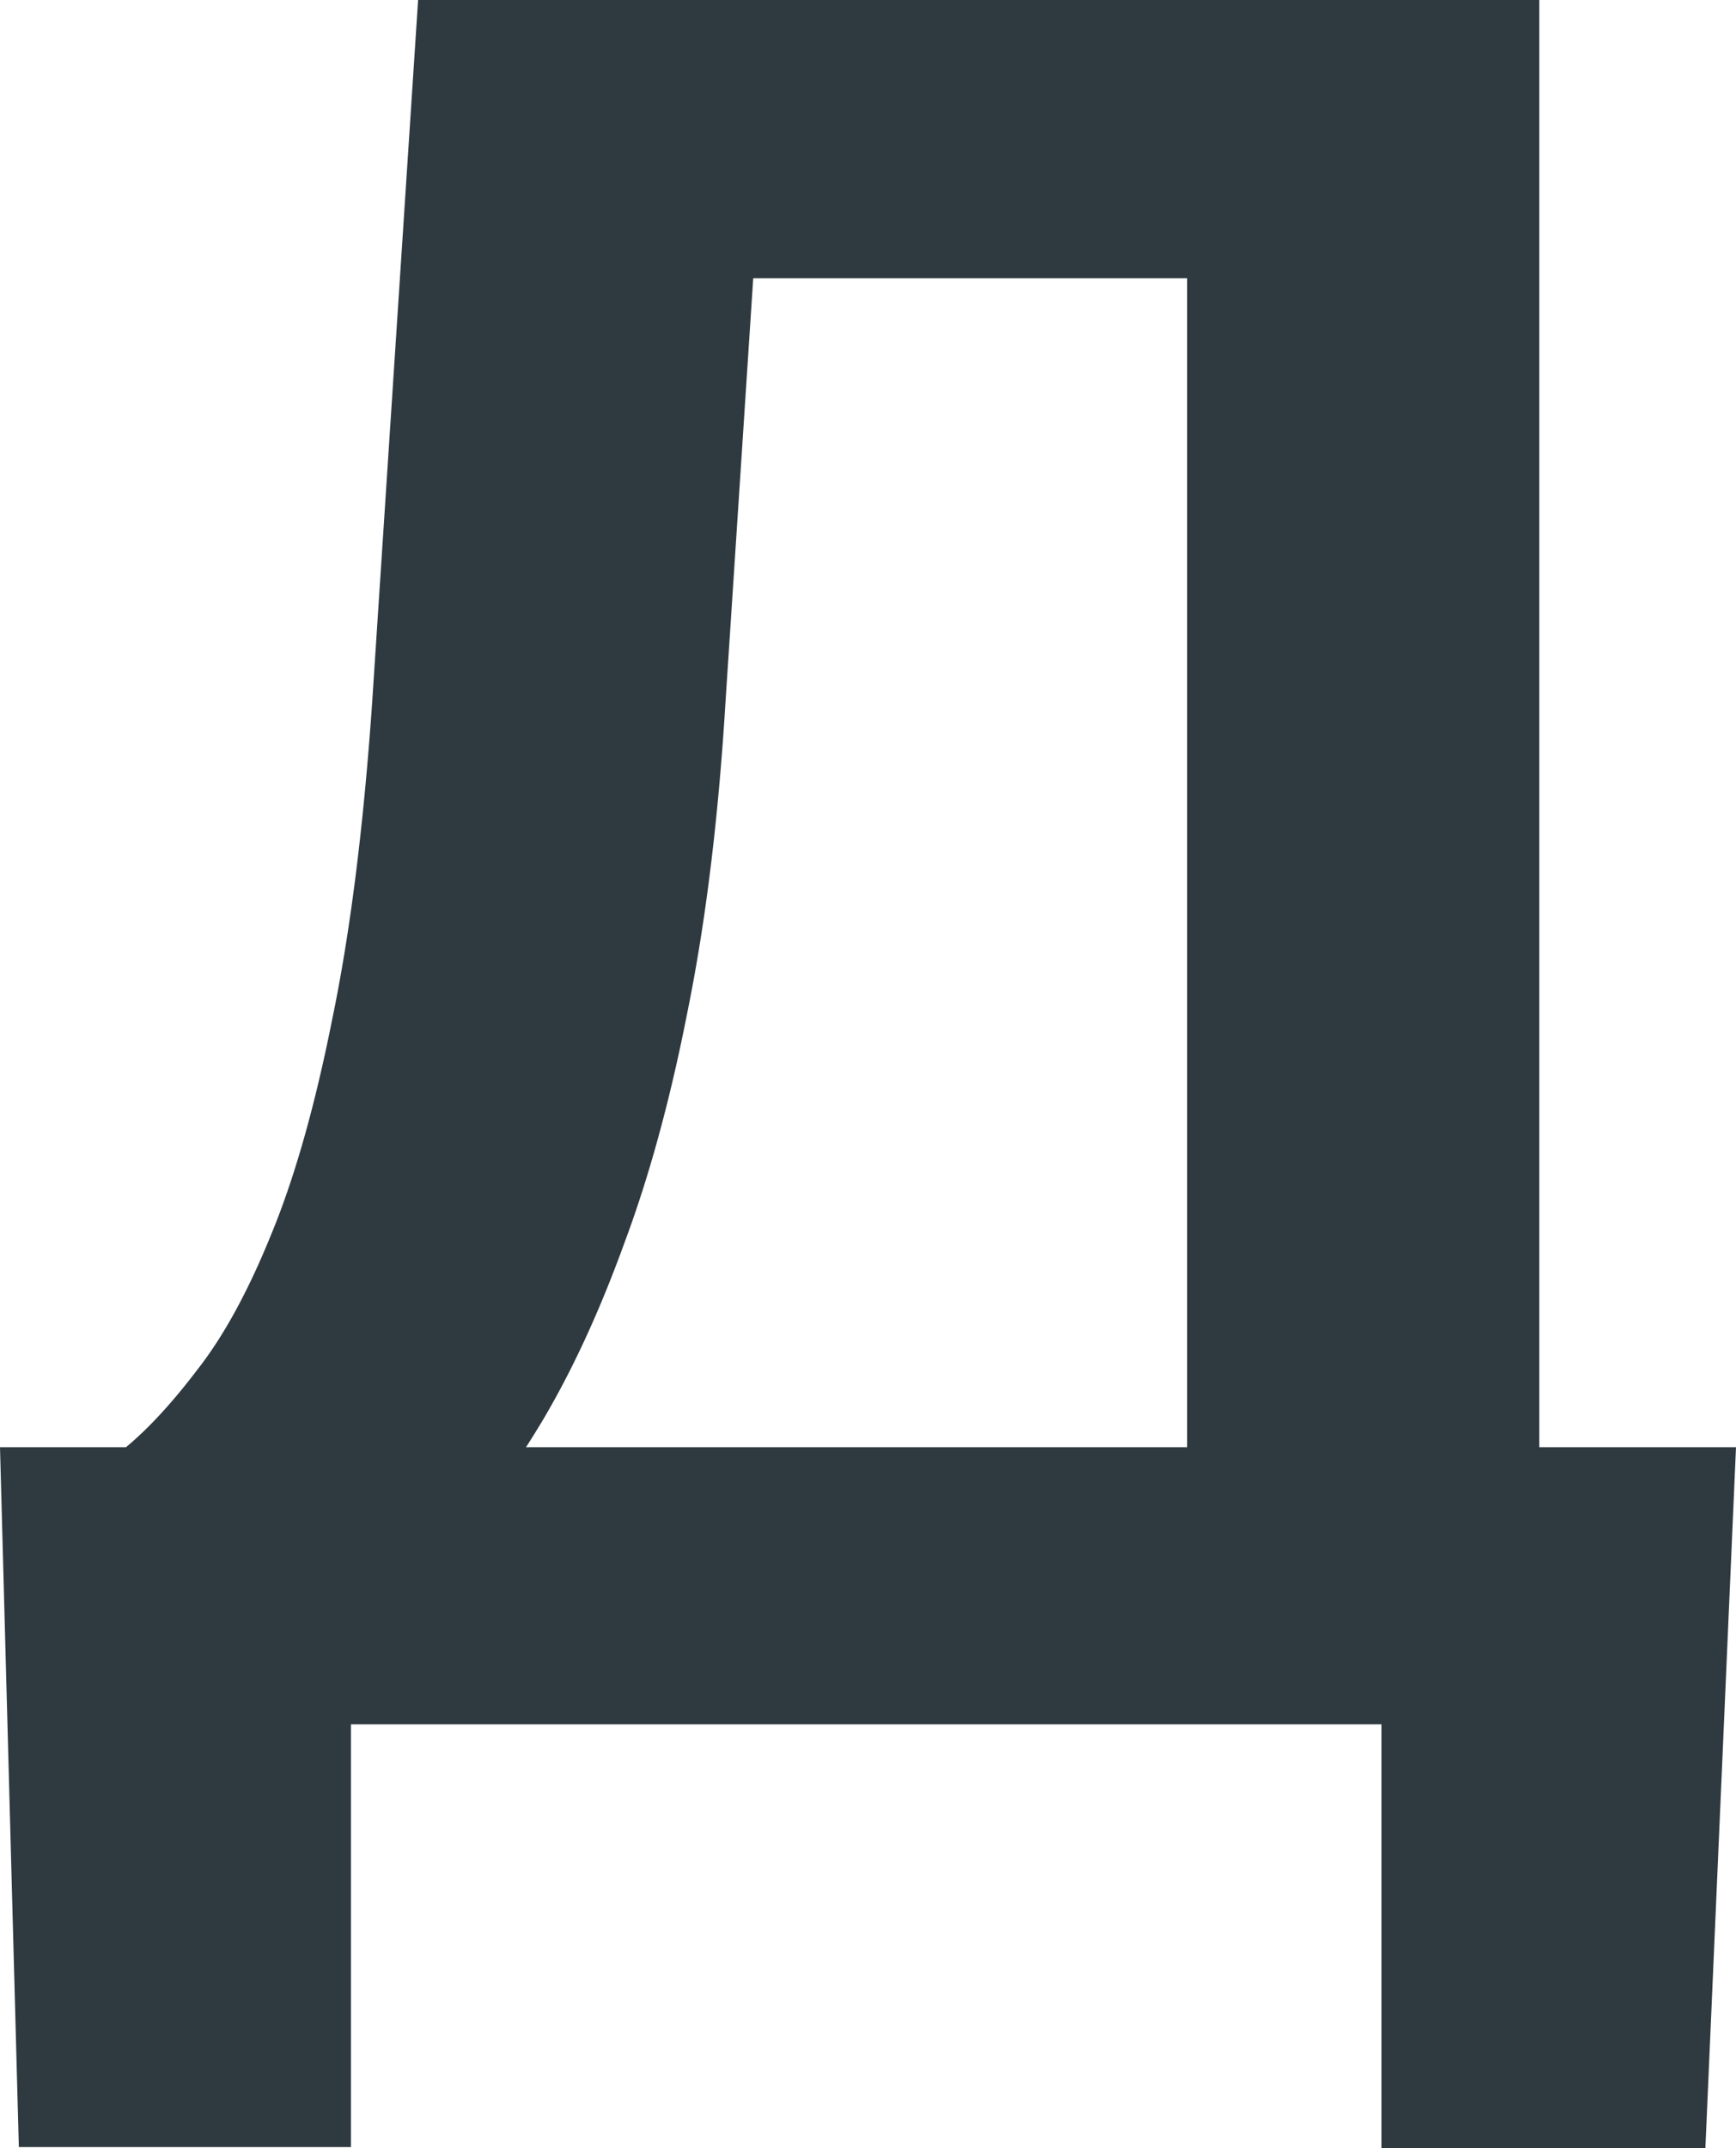 <svg width="186" height="230" fill="none" xmlns="http://www.w3.org/2000/svg"><path d="M158.744 154.939v29.67H26.374v-29.67h132.37zm-121.14 0v74.934H2.019L0 154.939h37.604zm148.396 0L182.719 230h-34.701v-75.061H186zM137.923 0v29.796H49.465V0h88.458zm27.004 0v184.609h-37.73V0h37.73zM44.797 0h37.856L77.73 75.187c-.757 12.426-2.103 23.415-4.038 32.966-1.85 9.467-4.122 17.793-6.814 24.978-2.608 7.185-5.51 13.482-8.707 18.892-3.196 5.325-6.561 9.974-10.095 13.947-3.533 3.889-7.108 7.354-10.726 10.397a260.427 260.427 0 01-10.6 8.242H5.048v-29.67h8.455c2.44-2.028 5.005-4.818 7.697-8.368 2.777-3.55 5.384-8.326 7.824-14.327 2.524-6.086 4.711-13.778 6.562-23.076 1.935-9.299 3.365-20.625 4.29-33.98L44.797 0z" fill="#2E3A40"/></svg>